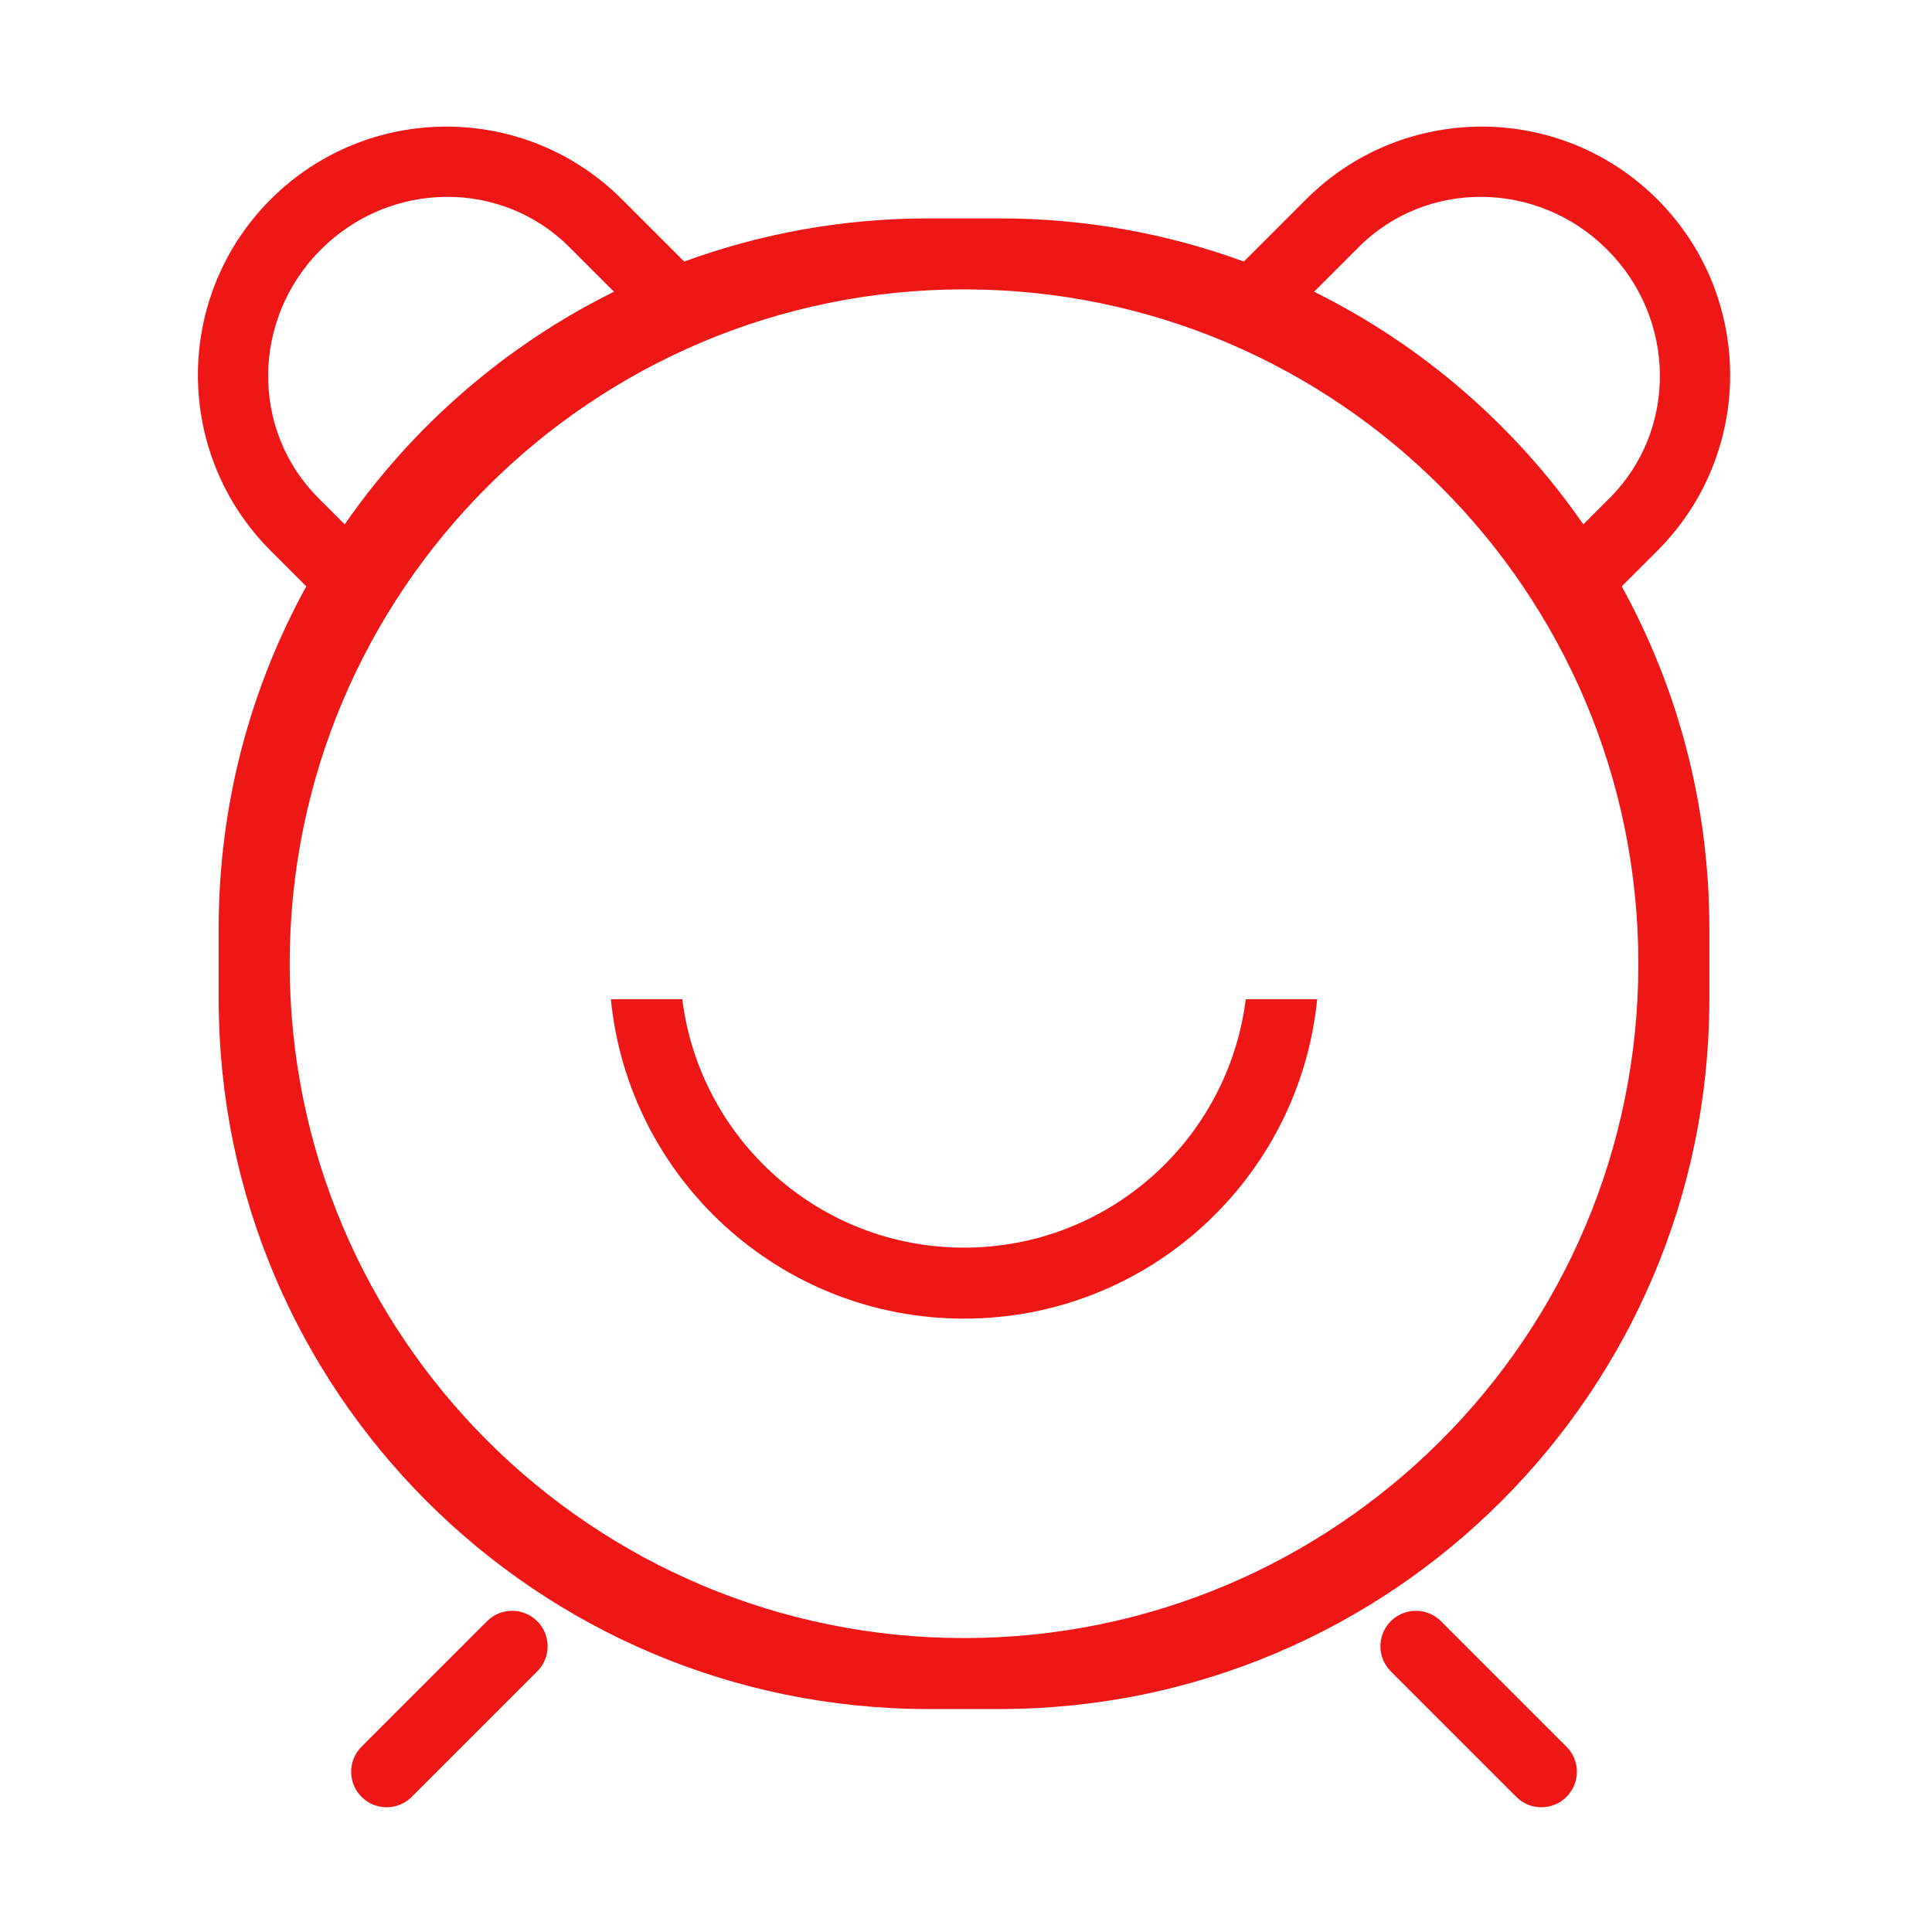<?xml version="1.0" encoding="utf-8"?>

<svg width="800px" height="800px" viewBox="0 0 1024 1024" class="icon"  version="1.1" xmlns="http://www.w3.org/2000/svg"><path d="M763.762 859.271c-7.346-7.348-19.257-7.348-26.603 0-7.346 7.346-7.346 19.255 0 26.601l66.509 66.511c7.346 7.344 19.255 7.344 26.601 0 7.348-7.348 7.348-19.259 0-26.605l-66.507-66.507z m-505.623 0l-66.507 66.507c-7.346 7.346-7.346 19.257 0 26.605 7.346 7.344 19.257 7.344 26.603 0l66.507-66.511c7.348-7.346 7.348-19.255 0-26.601-7.346-7.347-19.258-7.347-26.603 0zM878.44 291.899c51.424-51.424 51.424-134.798 0-186.223-51.423-51.424-134.798-51.424-186.223 0l-32.954 32.956c-40.376-14.802-83.995-22.882-129.5-22.882H492.14c-45.506 0-89.125 8.08-129.501 22.882l-32.956-32.956c-51.423-51.424-134.798-51.424-186.223 0-51.423 51.425-51.423 134.798 0 186.223l18.886 18.885c-29.592 53.747-46.434 115.501-46.434 181.192v37.625c0 207.784 168.442 376.226 376.226 376.226h37.623c207.782 0 376.226-168.442 376.226-376.226v-37.625c0-65.691-16.842-127.445-46.434-181.192l18.887-18.885zM720.15 130.95c35.997-35.995 94.956-35.401 131.687 1.33 36.731 36.731 37.327 95.689 1.33 131.685l-13.962 13.963c-36.213-52.253-85.323-94.89-142.722-123.31l23.667-23.668z m-550.084 1.33c36.731-36.731 95.688-37.325 131.685-1.33l23.668 23.668c-57.399 28.421-106.509 71.057-142.722 123.311l-13.963-13.964c-35.995-35.996-35.401-94.954 1.332-131.685z m698.3 378.508c0 197.395-160.02 357.417-357.415 357.417S153.536 708.183 153.536 510.788s160.02-357.415 357.415-357.415 357.415 160.02 357.415 357.415zM510.951 661.28c-76.742 0-140.064-57.445-149.322-131.679h-37.857c9.439 95.059 89.636 169.3 187.179 169.3 97.541 0 177.74-74.241 187.179-169.3h-37.857c-9.258 74.235-72.581 131.679-149.322 131.679z" fill="#EF1616" /></svg>